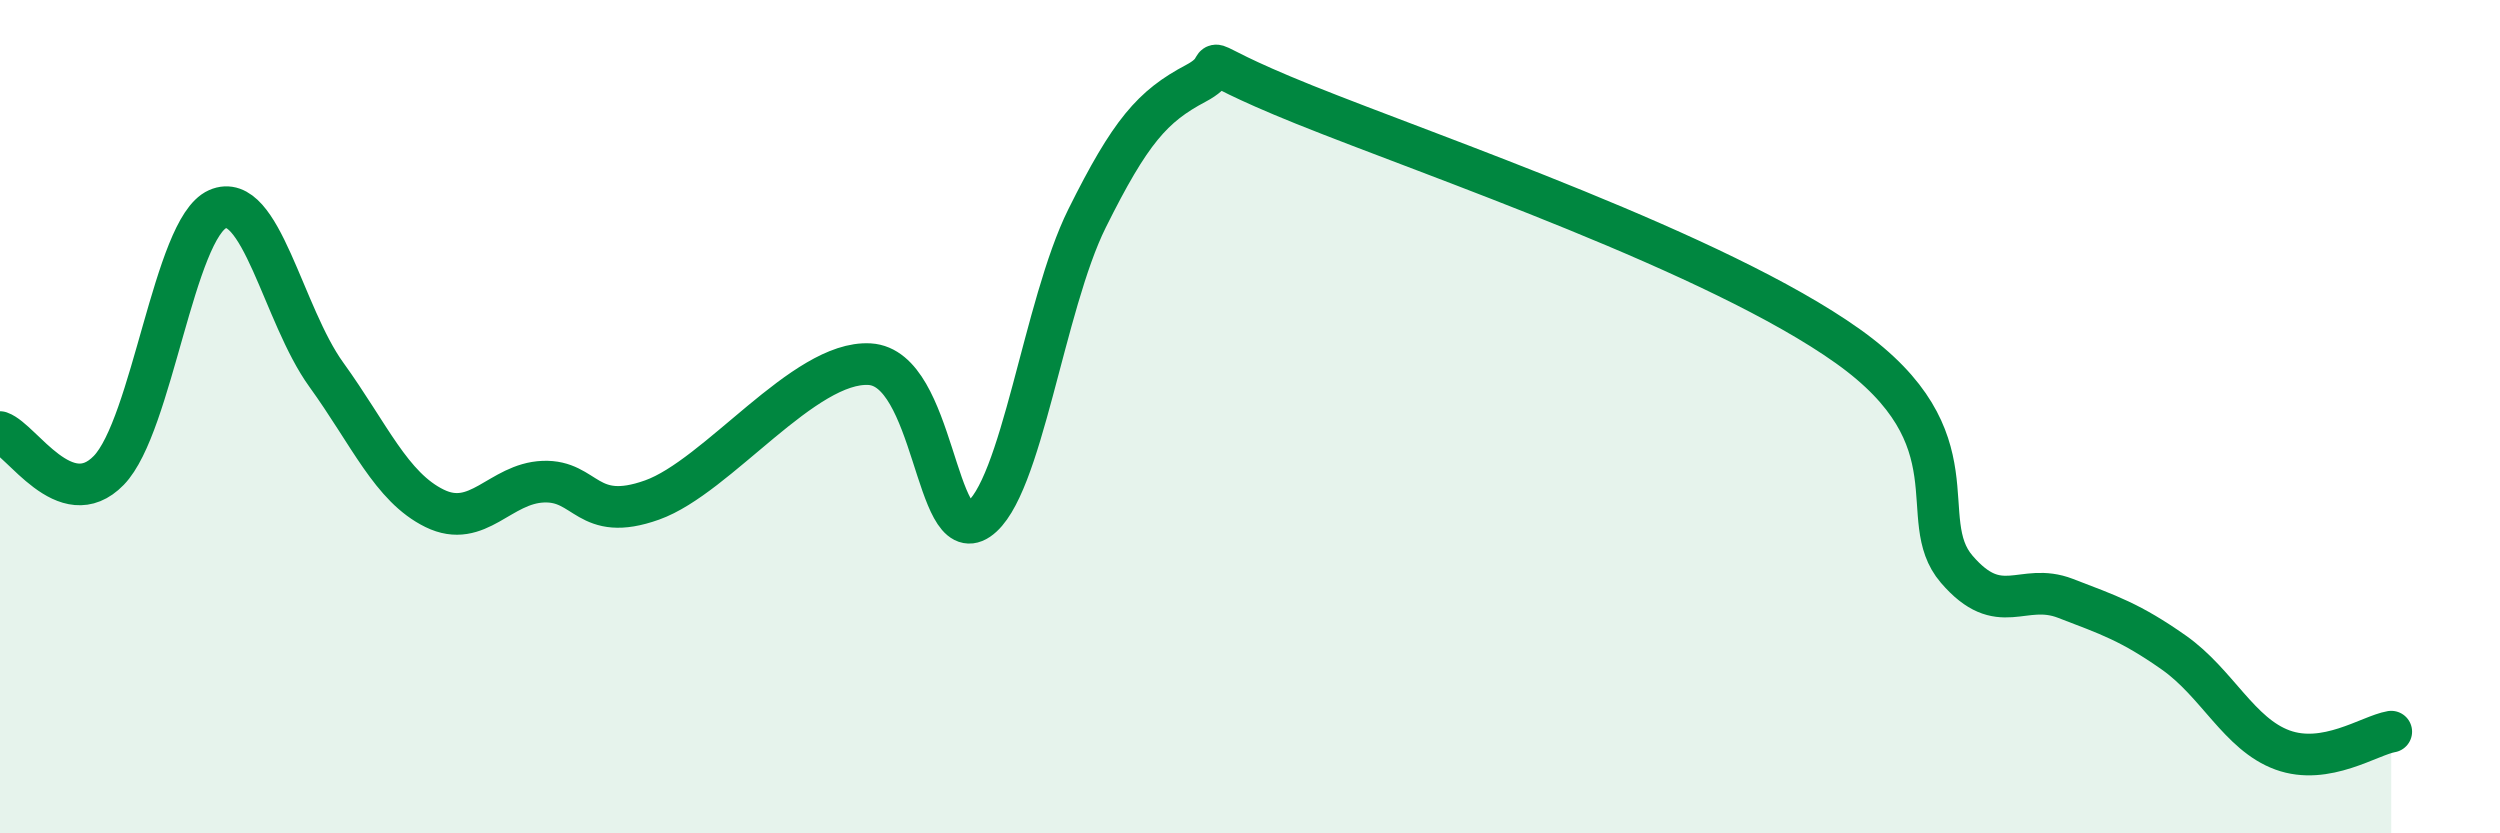
    <svg width="60" height="20" viewBox="0 0 60 20" xmlns="http://www.w3.org/2000/svg">
      <path
        d="M 0,10.37 C 0.52,10.55 1.57,12.36 2.61,11.29 C 3.65,10.22 4.18,5.48 5.22,5.02 C 6.26,4.56 6.79,7.55 7.83,8.99 C 8.87,10.43 9.39,11.69 10.43,12.2 C 11.47,12.71 12,11.6 13.04,11.56 C 14.08,11.52 14.08,12.56 15.65,12 C 17.22,11.44 19.3,8.65 20.87,8.74 C 22.44,8.83 22.44,13.17 23.48,12.47 C 24.52,11.77 25.05,7.33 26.09,5.24 C 27.13,3.15 27.66,2.55 28.7,2 C 29.74,1.45 28.17,1.25 31.3,2.51 C 34.43,3.77 41.22,6.08 44.35,8.31 C 47.48,10.54 45.92,12.45 46.96,13.66 C 48,14.87 48.53,13.96 49.57,14.36 C 50.61,14.76 51.13,14.93 52.17,15.66 C 53.21,16.39 53.74,17.62 54.78,18 C 55.82,18.38 56.87,17.65 57.39,17.56L57.39 20L0 20Z"
        fill="#008740"
        opacity="0.1"
        stroke-linecap="round"
        stroke-linejoin="round"
      />
      <path
        d="M 0,10.37 C 0.52,10.55 1.57,12.36 2.61,11.29 C 3.65,10.22 4.18,5.48 5.22,5.02 C 6.26,4.56 6.79,7.55 7.83,8.99 C 8.87,10.43 9.39,11.69 10.43,12.2 C 11.47,12.71 12,11.6 13.04,11.56 C 14.08,11.52 14.08,12.56 15.65,12 C 17.22,11.44 19.3,8.65 20.87,8.74 C 22.44,8.83 22.44,13.17 23.48,12.47 C 24.52,11.77 25.05,7.33 26.09,5.24 C 27.13,3.15 27.66,2.55 28.7,2 C 29.74,1.45 28.17,1.25 31.3,2.51 C 34.43,3.77 41.22,6.08 44.35,8.31 C 47.48,10.54 45.92,12.45 46.96,13.66 C 48,14.87 48.53,13.96 49.57,14.36 C 50.61,14.76 51.13,14.93 52.17,15.66 C 53.21,16.39 53.74,17.62 54.78,18 C 55.82,18.38 56.87,17.65 57.39,17.56"
        stroke="#008740"
        stroke-width="1"
        fill="none"
        stroke-linecap="round"
        stroke-linejoin="round"
      />
    </svg>
  